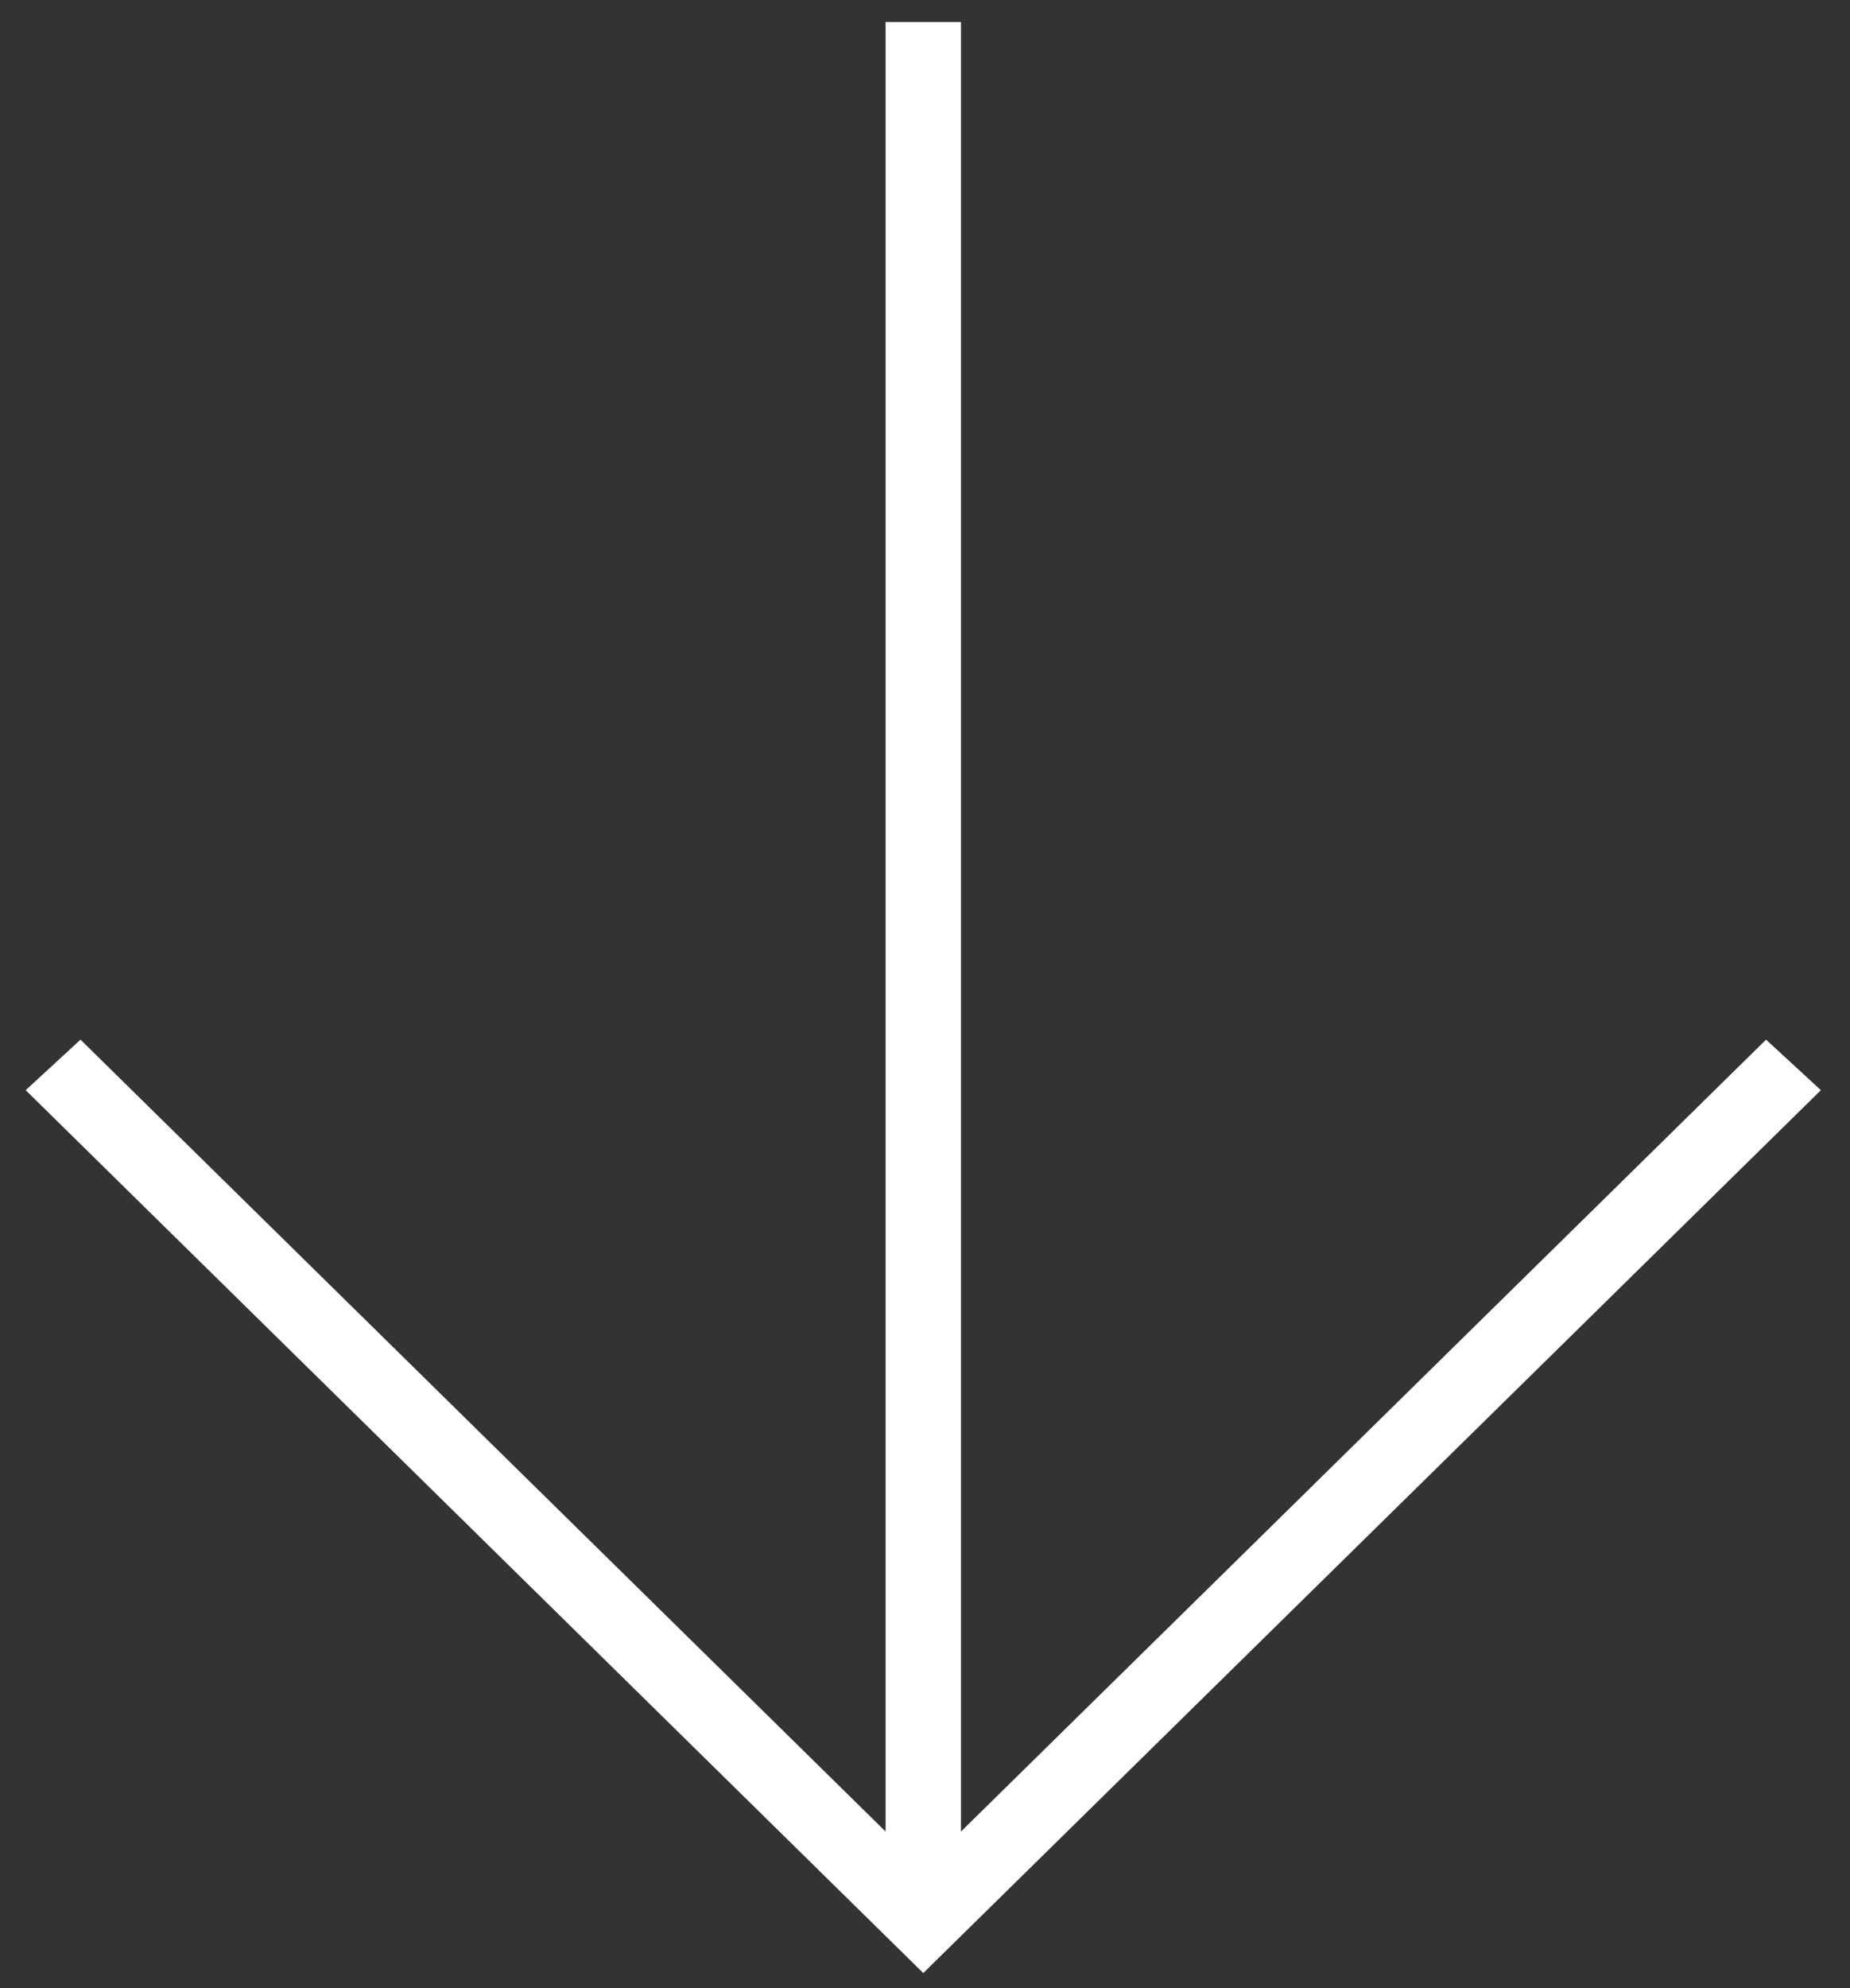 
<svg width="27px" height="29px" viewBox="0 0 27 29" version="1.1" xmlns="http://www.w3.org/2000/svg" xmlns:xlink="http://www.w3.org/1999/xlink">
    <rect x="0" y="0" width="27" height="29" fill="#333333" stroke="none"/>
    <!-- Generator: Sketch 51.2 (57519) - http://www.bohemiancoding.com/sketch -->
    <desc>Created with Sketch.</desc>
    <defs></defs>
    <g id="Page-1" stroke="none" stroke-width="1" fill="none" fill-rule="evenodd">
        <g id="down-arrow" fill="#FFFFFF" fill-rule="nonzero">
            <polygon id="Shape" transform="translate(13.475, 14.55) rotate(90) translate(-13.475, -14.55) " points="25.641 15.1 14.09 26.85 14.827 27.65 27.705 14.55 14.827 1.45 14.09 2.25 25.641 14 -0.754 14 -0.754 15.1"></polygon>
        </g>
    </g>
</svg>